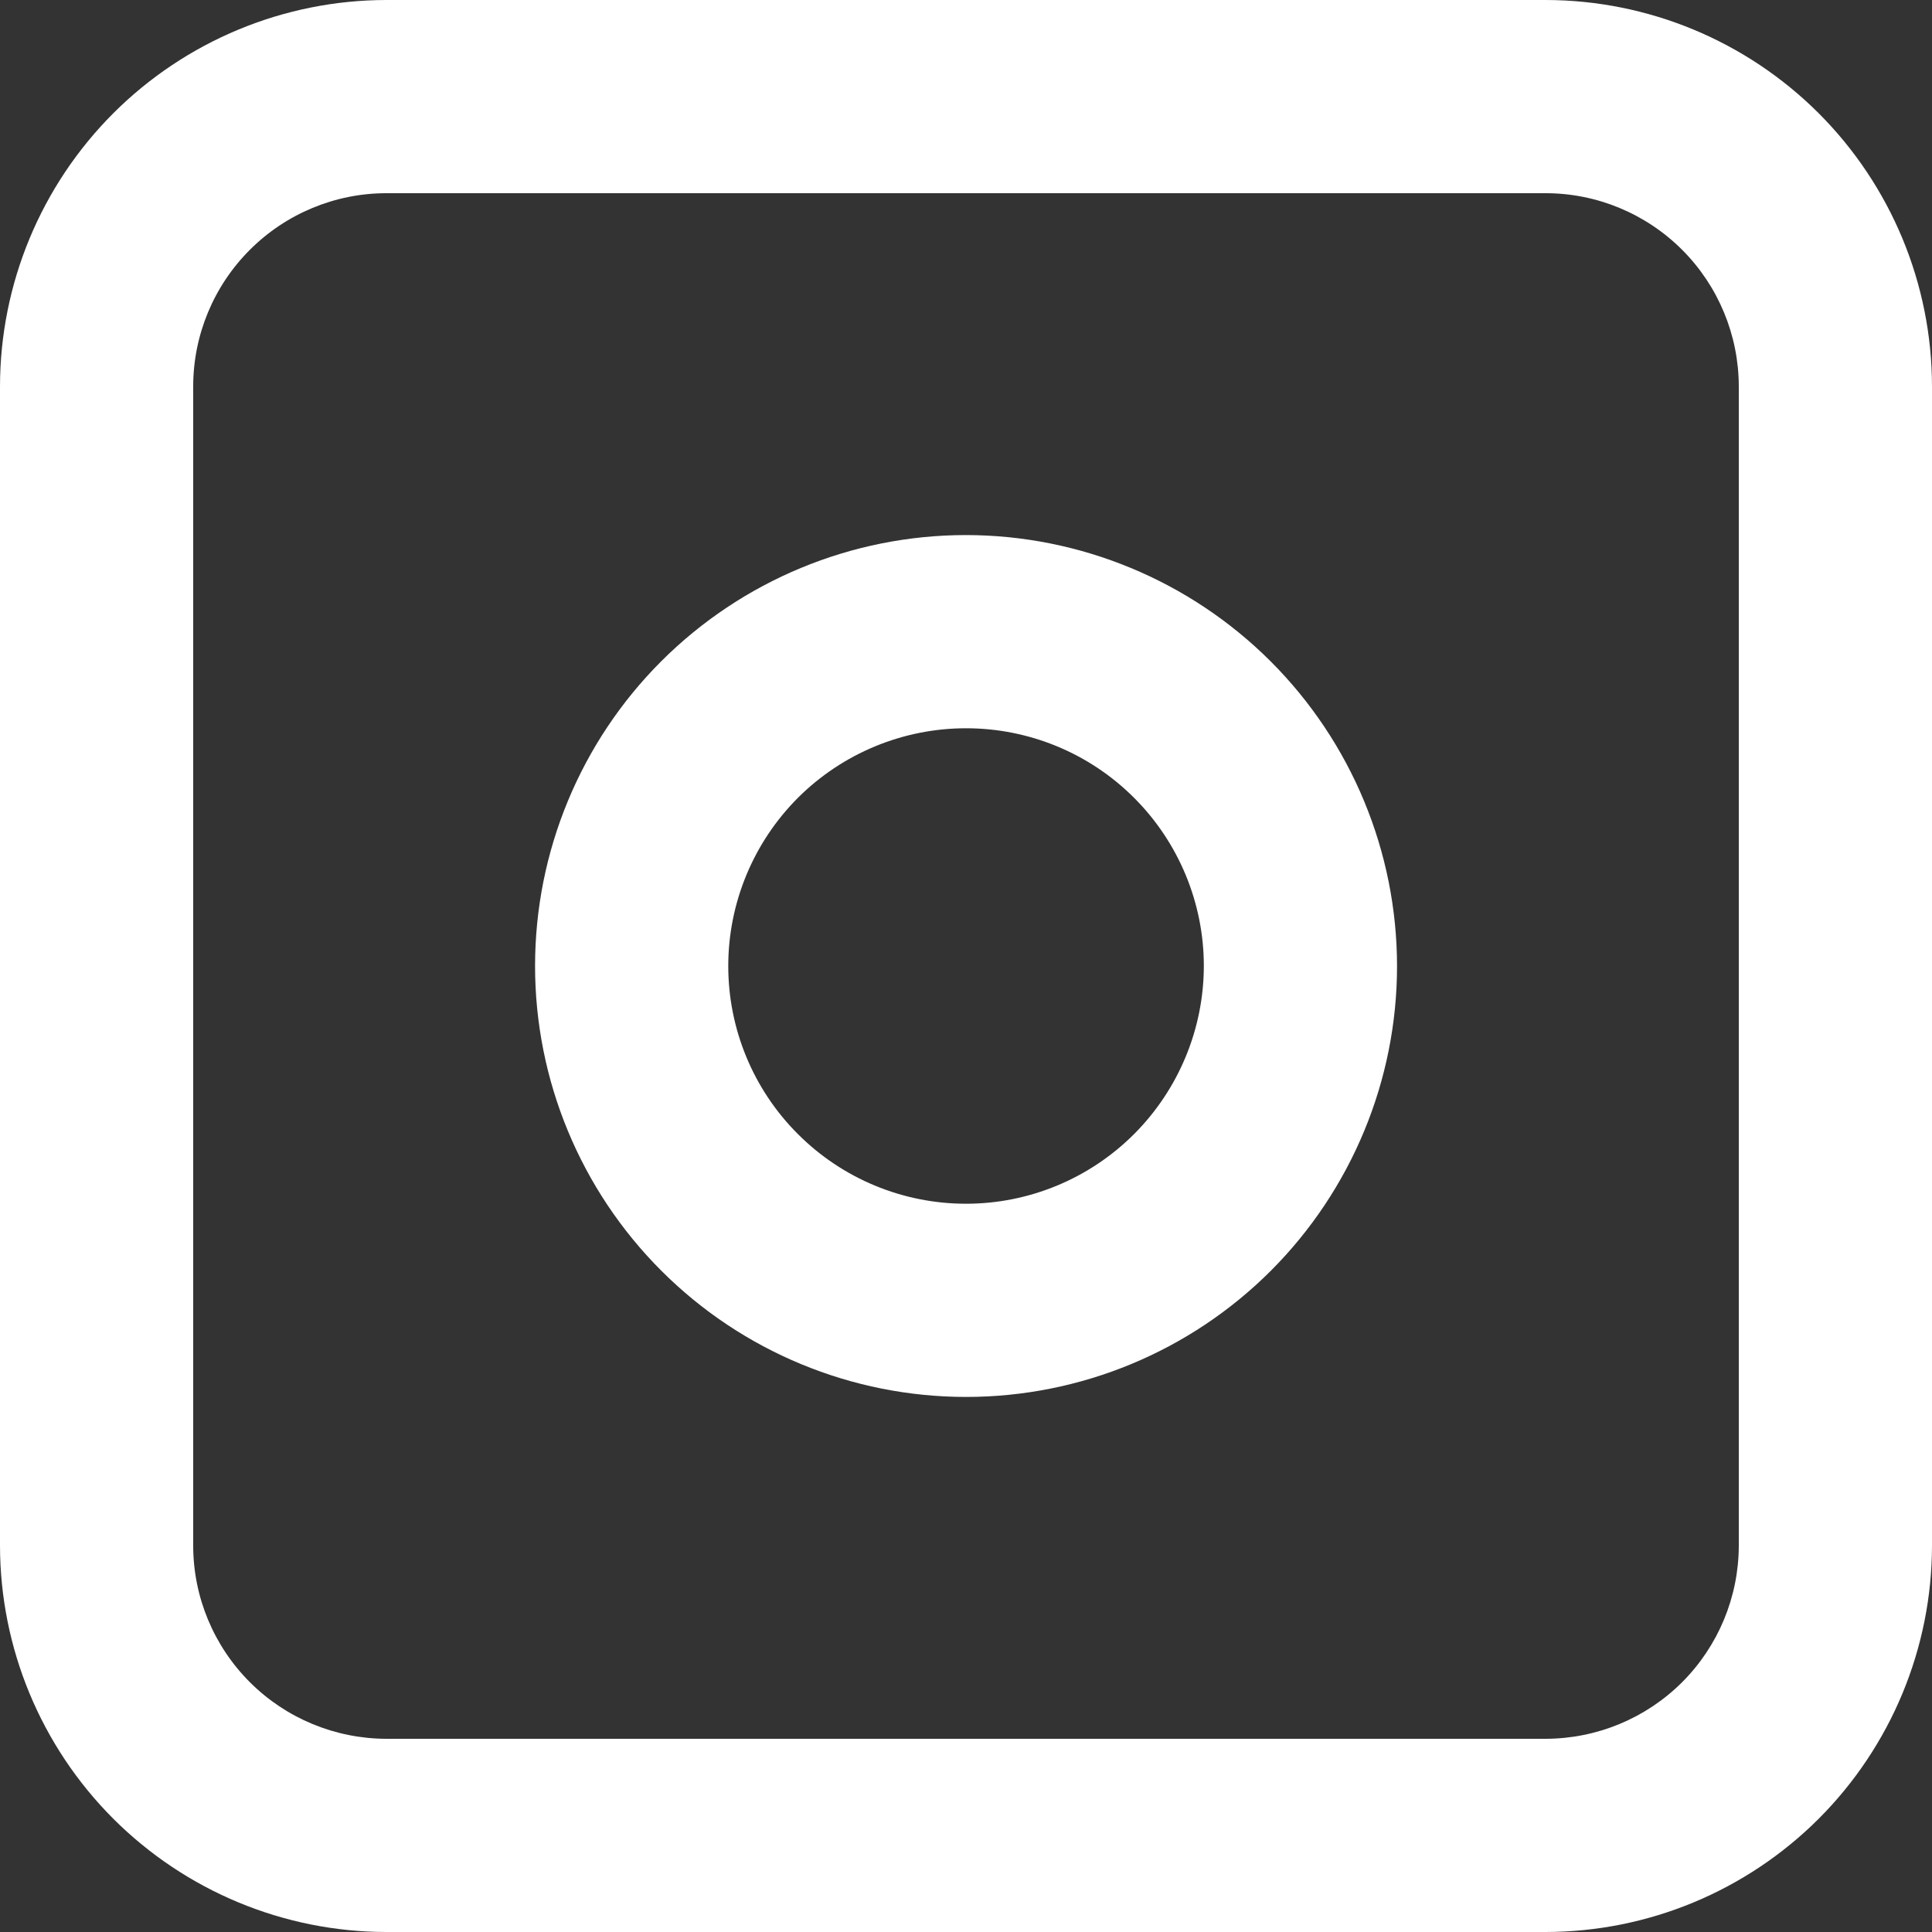 <?xml version="1.0" encoding="UTF-8"?> <svg xmlns="http://www.w3.org/2000/svg" width="19" height="19" viewBox="0 0 19 19" fill="none"><rect x="0" y="0" width="19" height="19" fill="#333333" stroke="none"/> <path d="M15.2 0H3.8C2.792 0.001 1.827 0.402 1.114 1.114C0.402 1.827 0.001 2.792 0 3.8V15.2C0.001 16.208 0.402 17.173 1.114 17.886C1.827 18.598 2.792 18.999 3.8 19H15.2C16.208 18.999 17.173 18.598 17.886 17.886C18.598 17.173 18.999 16.208 19 15.2V3.8C18.999 2.792 18.598 1.827 17.886 1.114C17.173 0.402 16.208 0.001 15.2 0V0ZM17.1 15.2C17.099 15.704 16.899 16.187 16.543 16.543C16.187 16.899 15.704 17.099 15.2 17.1H3.8C3.296 17.099 2.813 16.899 2.457 16.543C2.101 16.187 1.9 15.704 1.9 15.2V3.8C1.9 3.296 2.101 2.813 2.457 2.457C2.813 2.101 3.296 1.9 3.8 1.9H15.2C15.704 1.9 16.187 2.101 16.543 2.457C16.899 2.813 17.099 3.296 17.1 3.8V15.2Z" fill="white"></path> <path d="M9.5 5.262C8.376 5.262 7.298 5.709 6.503 6.503C5.708 7.298 5.262 8.376 5.262 9.5C5.262 10.624 5.709 11.702 6.504 12.497C7.299 13.292 8.377 13.738 9.501 13.738C10.625 13.738 11.703 13.292 12.498 12.497C13.292 11.702 13.739 10.624 13.739 9.5C13.738 8.376 13.291 7.299 12.496 6.504C11.701 5.71 10.624 5.263 9.5 5.262V5.262ZM9.5 11.838C8.88 11.838 8.285 11.592 7.847 11.153C7.408 10.715 7.162 10.12 7.162 9.5C7.162 8.88 7.409 8.285 7.847 7.846C8.286 7.408 8.881 7.162 9.501 7.162C10.121 7.162 10.716 7.408 11.154 7.847C11.592 8.285 11.839 8.88 11.839 9.5C11.838 10.12 11.591 10.714 11.153 11.153C10.715 11.591 10.12 11.838 9.5 11.838L9.5 11.838Z" fill="white"></path> </svg> 